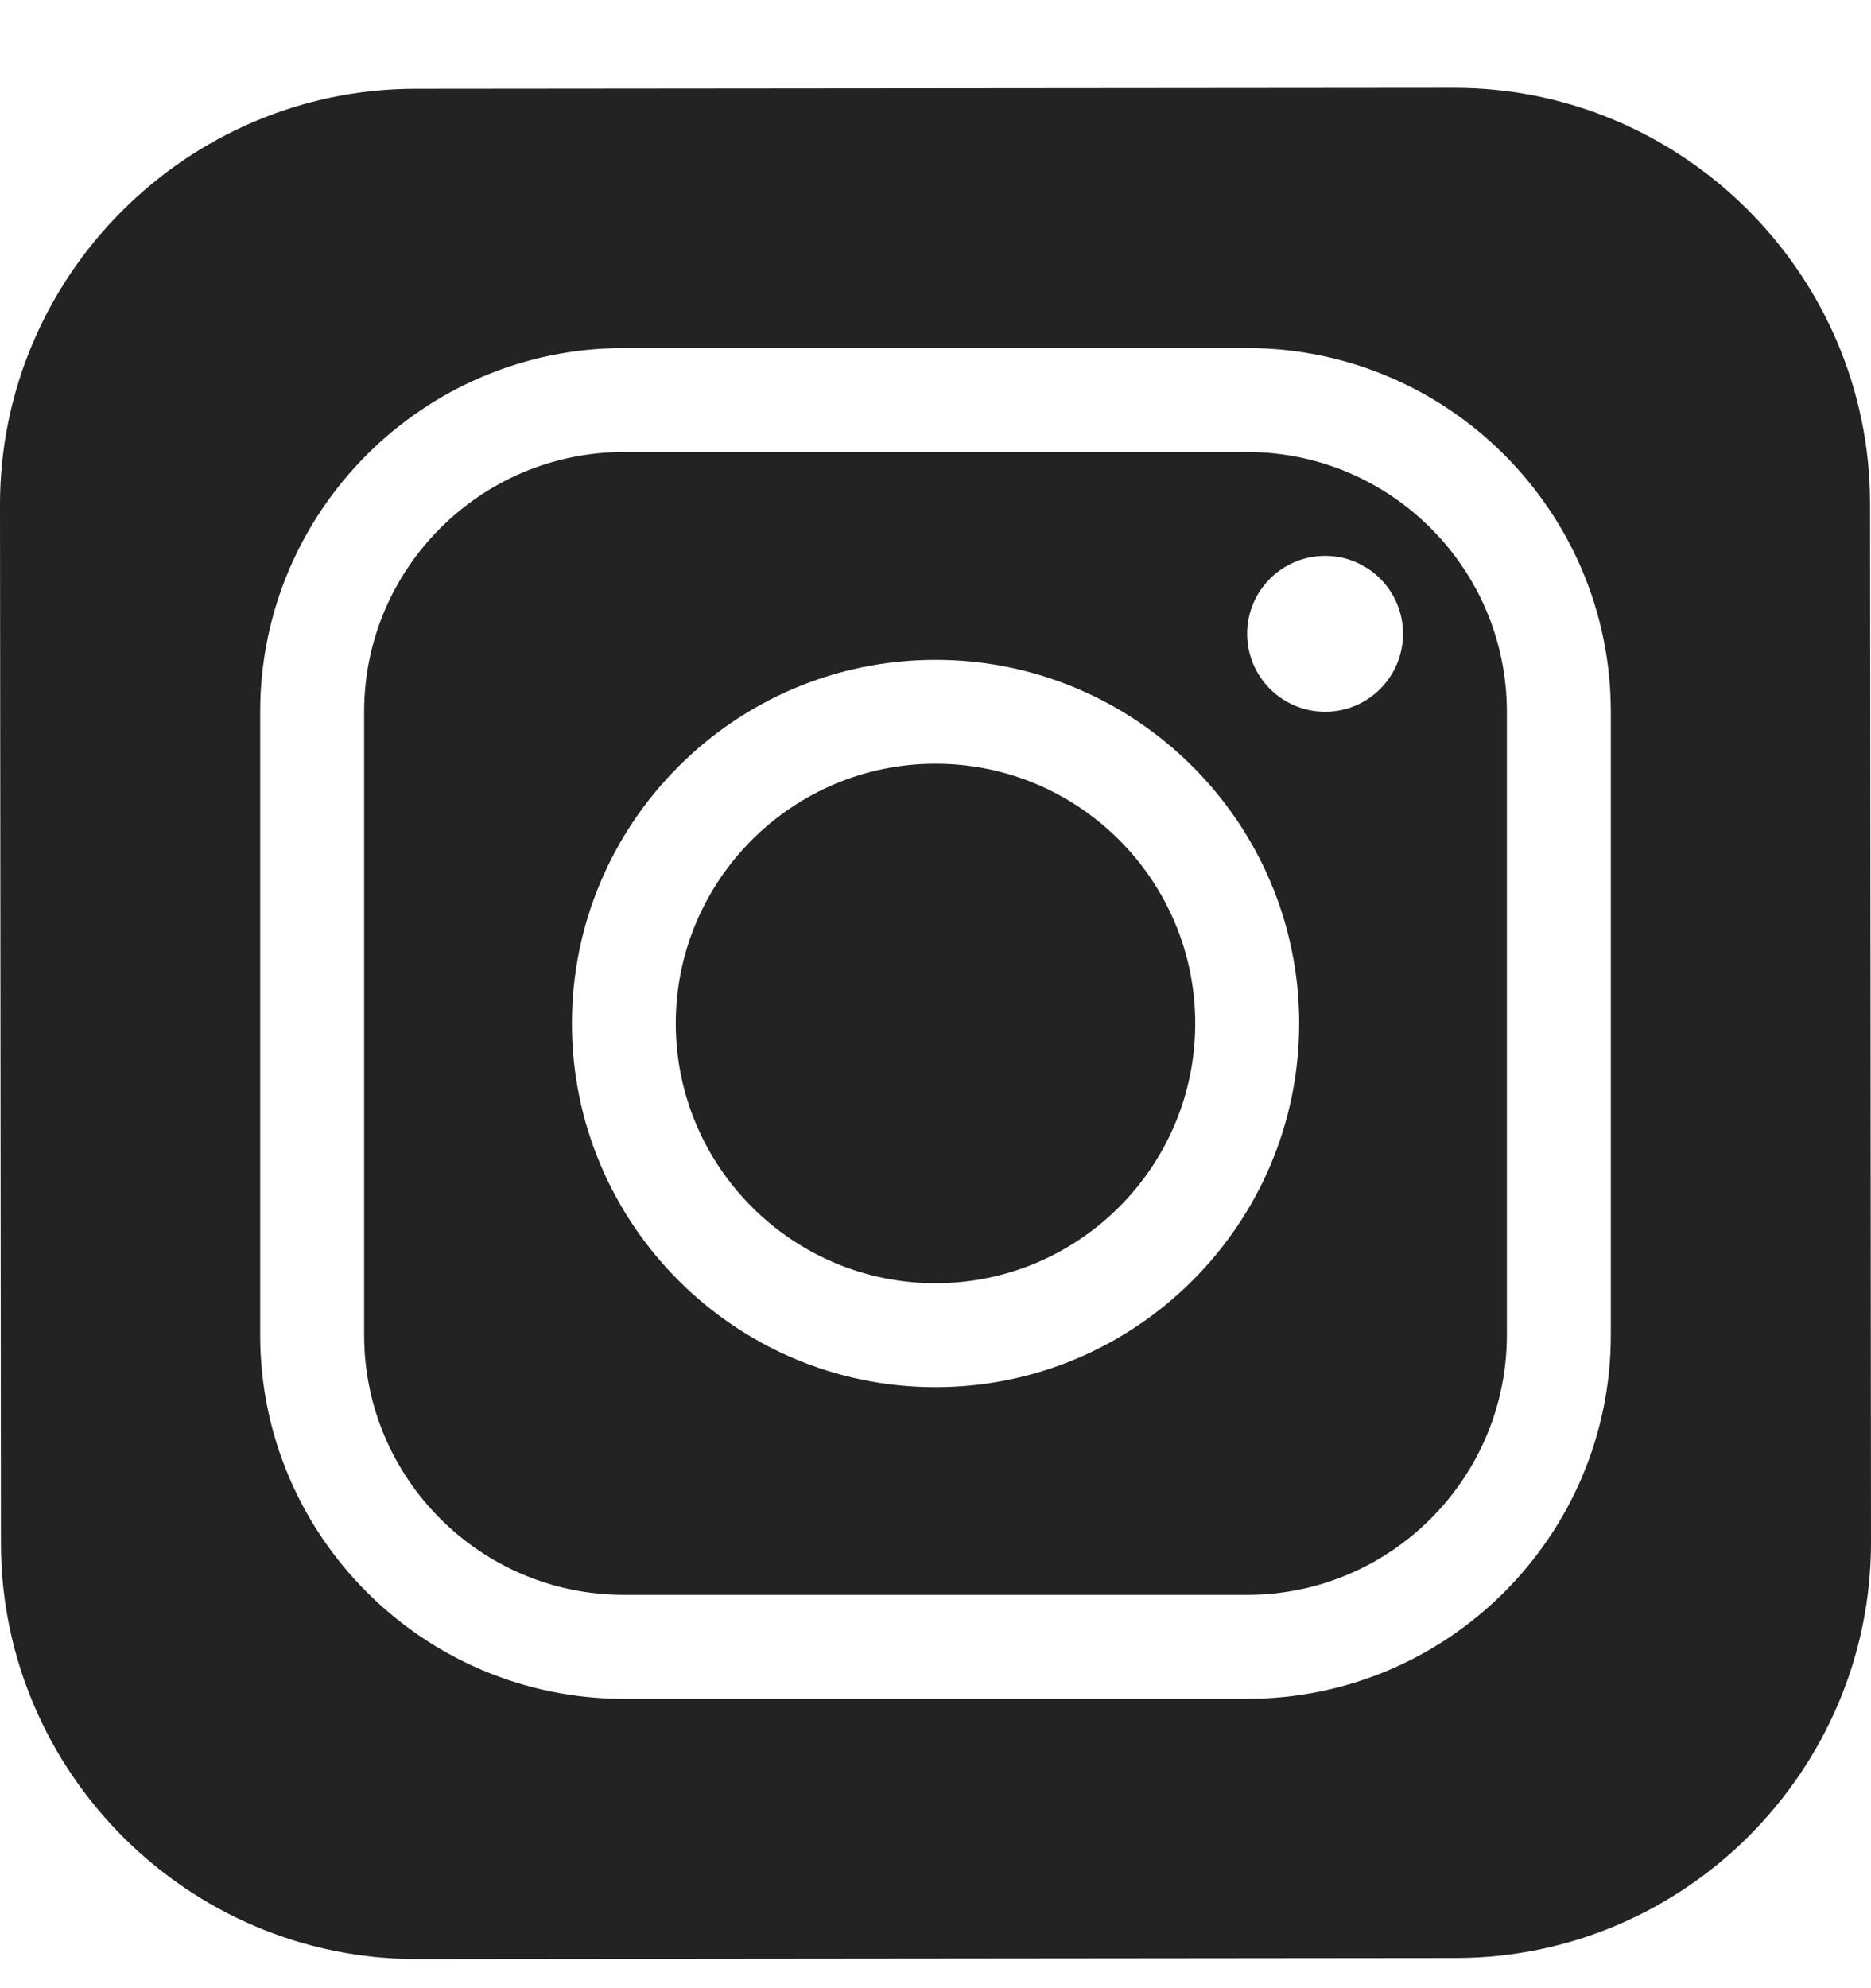 <svg width="16" height="17" viewBox="0 0 16 17" fill="none" xmlns="http://www.w3.org/2000/svg">
<path fill-rule="evenodd" clip-rule="evenodd" d="M3.566 16.751L12.45 16.742C14.404 16.741 16.002 15.14 16 13.185L15.992 4.301C15.989 2.347 14.389 0.749 12.434 0.751L3.55 0.759C1.596 0.762 -0.002 2.362 1.47845e-06 4.317L0.008 13.201C0.011 15.155 1.611 16.753 3.566 16.751ZM4.891 8.751C4.891 10.466 6.286 11.861 8 11.861C9.714 11.861 11.11 10.466 11.11 8.751C11.11 7.036 9.714 5.642 8 5.642C6.286 5.642 4.891 7.036 4.891 8.751ZM5.779 8.751C5.779 7.526 6.776 6.53 8 6.53C9.225 6.53 10.221 7.526 10.221 8.751C10.221 9.976 9.225 10.972 8 10.972C6.776 10.972 5.779 9.976 5.779 8.751ZM11.332 6.086C11.7 6.086 11.998 5.787 11.998 5.419C11.998 5.051 11.7 4.753 11.332 4.753C10.964 4.753 10.665 5.051 10.665 5.419C10.665 5.787 10.964 6.086 11.332 6.086ZM5.335 14.526H10.665C12.38 14.526 13.775 13.131 13.775 11.416V6.086C13.775 4.371 12.38 2.976 10.665 2.976H5.335C3.621 2.976 2.225 4.371 2.225 6.086V11.416C2.225 13.131 3.621 14.526 5.335 14.526ZM3.114 6.086C3.114 4.861 4.11 3.865 5.335 3.865H10.665C11.89 3.865 12.886 4.861 12.886 6.086V11.416C12.886 12.641 11.89 13.637 10.665 13.637H5.335C4.11 13.637 3.114 12.641 3.114 11.416V6.086Z" fill="#232323"/>
</svg>
